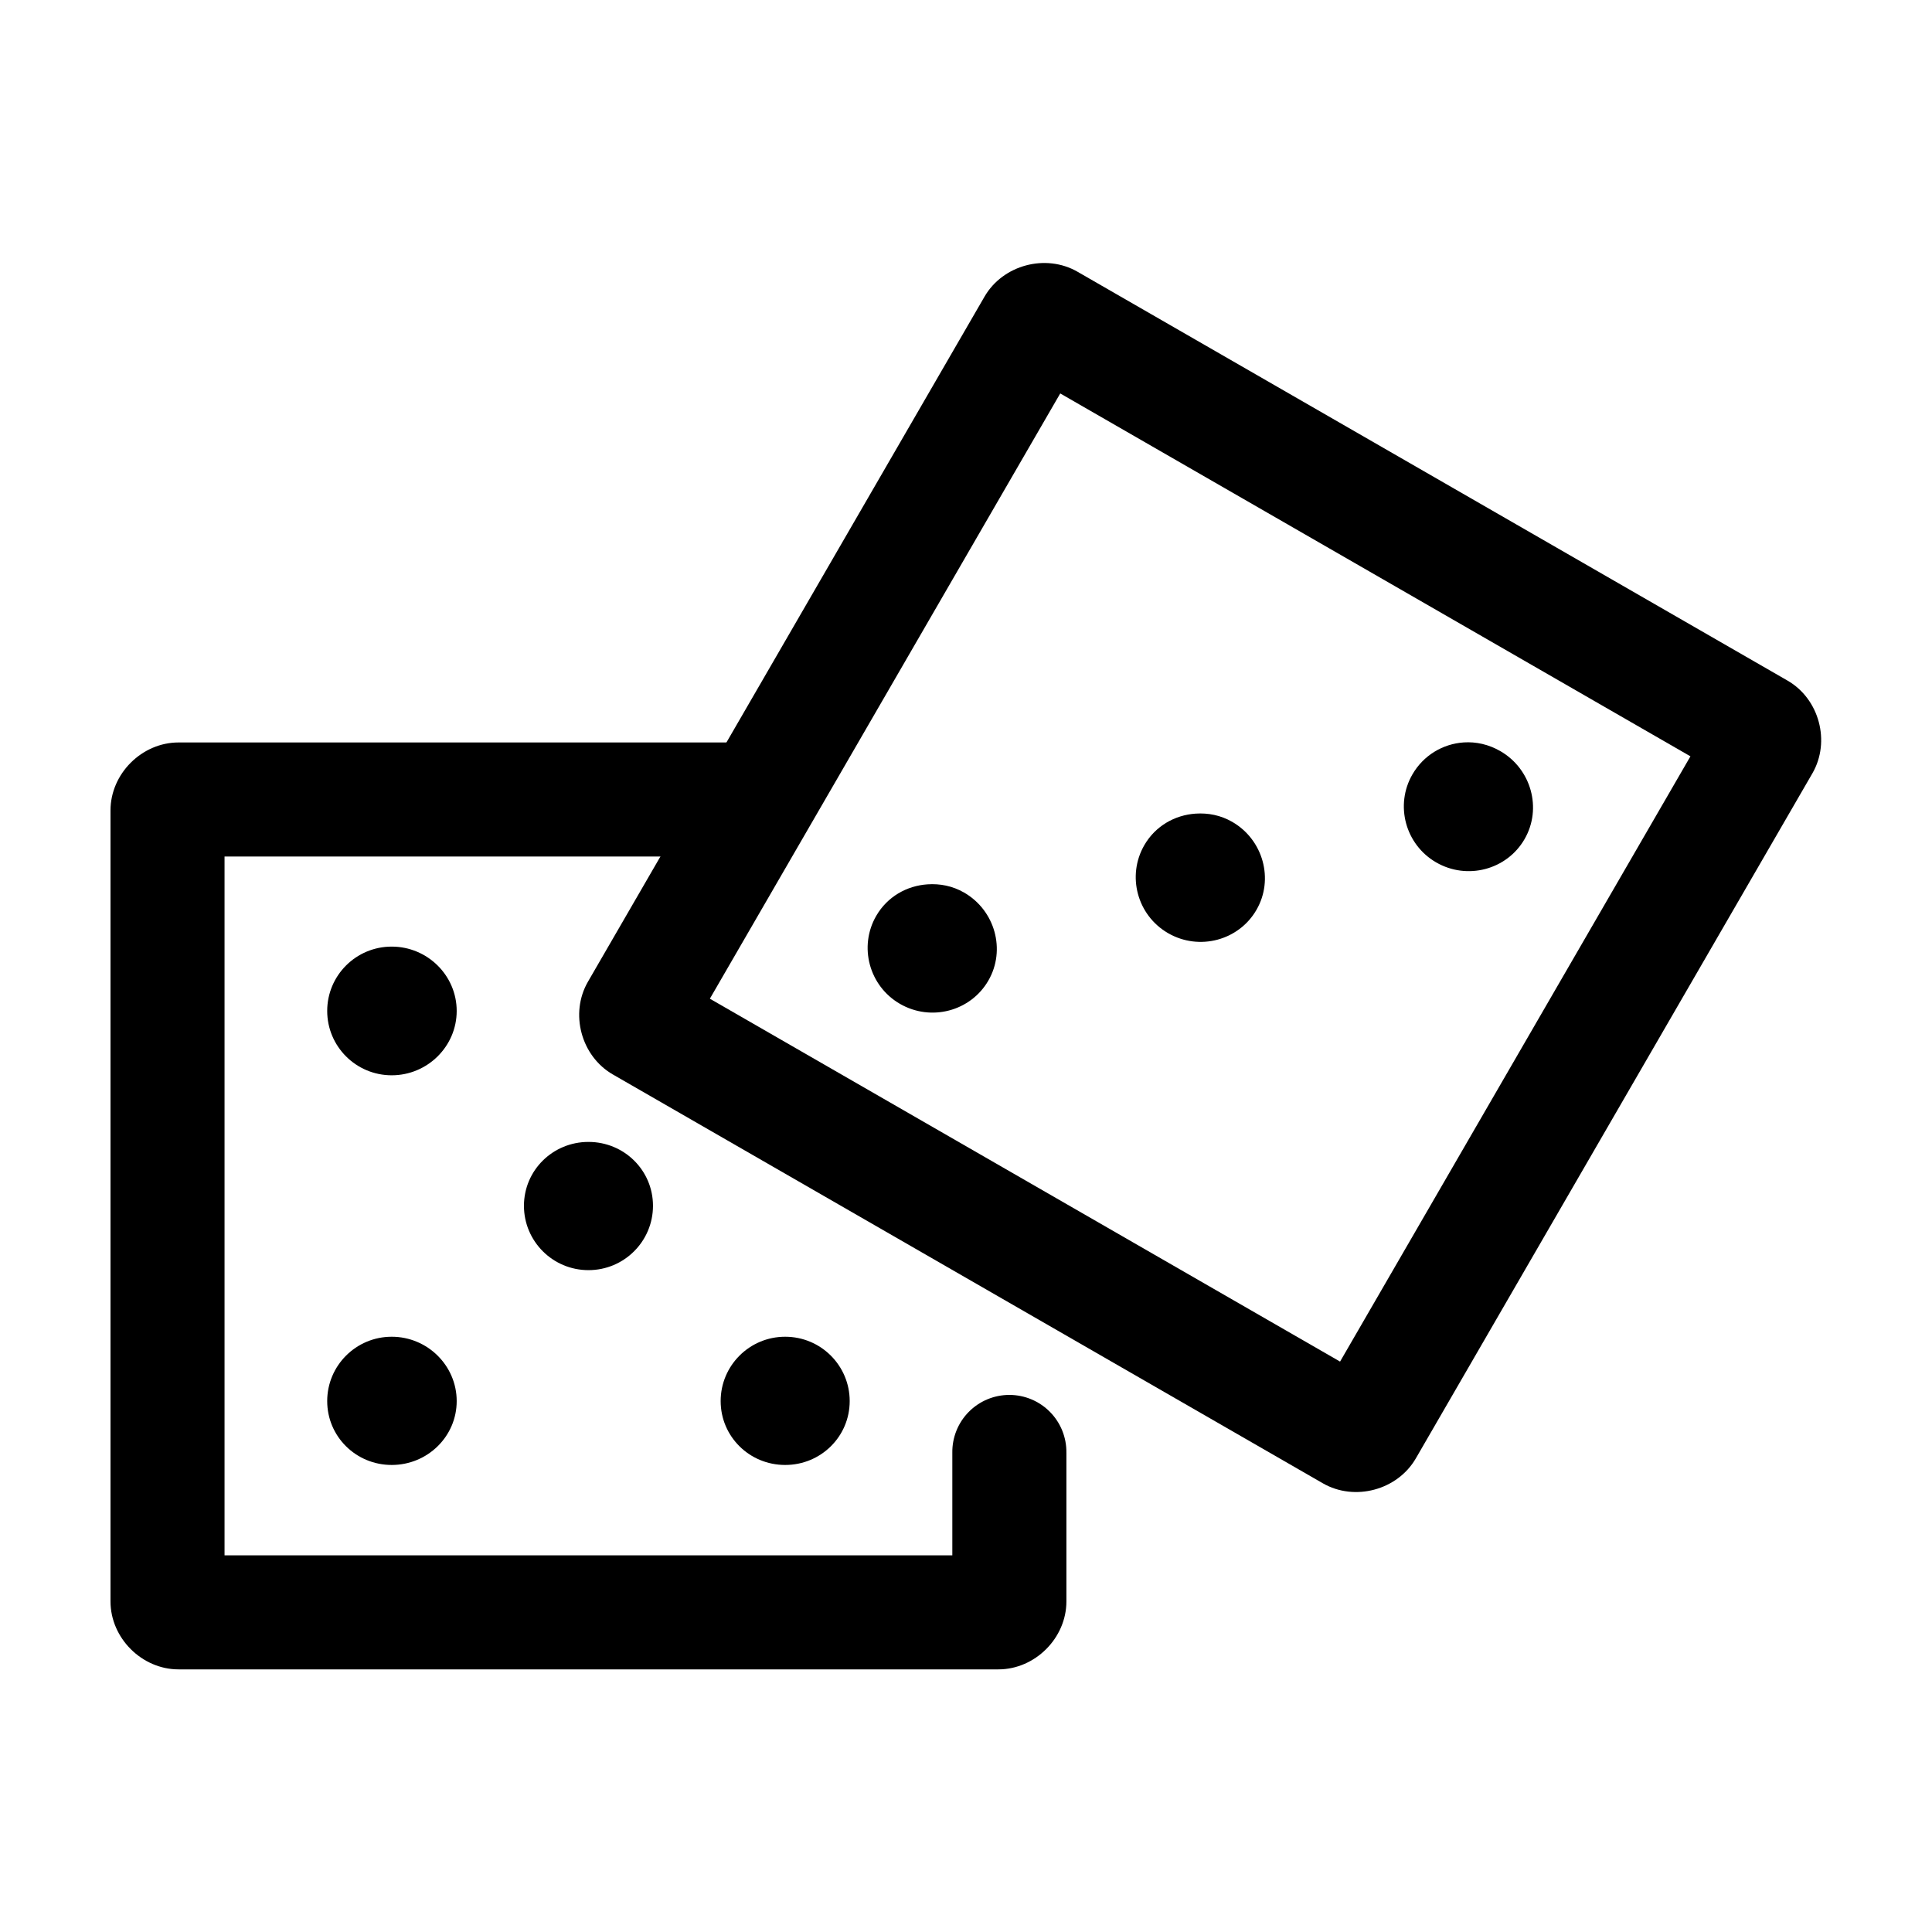 <?xml version="1.0" encoding="UTF-8"?>
<!-- Uploaded to: ICON Repo, www.svgrepo.com, Generator: ICON Repo Mixer Tools -->
<svg fill="#000000" width="800px" height="800px" version="1.1" viewBox="144 144 512 512" xmlns="http://www.w3.org/2000/svg">
 <g>
  <path d="m191.31 340.76c-9.703 0-18.027 8.273-18.027 18.016v209.61c0 9.738 8.324 18.016 18.027 18.016h217.27c9.703 0 18.027-8.277 18.027-18.016v-39.391h-0.004c0.059-4.043-1.508-7.945-4.352-10.824-2.84-2.883-6.715-4.504-10.762-4.504-4.047 0-7.922 1.621-10.766 4.504-2.84 2.879-4.406 6.781-4.348 10.824v27.18h-192.87v-185.19h139.84v-0.004c4.047 0.059 7.945-1.508 10.828-4.348 2.883-2.844 4.504-6.719 4.504-10.766s-1.621-7.922-4.504-10.762c-2.883-2.844-6.781-4.41-10.828-4.352z"/>
  <path d="m247.81 394.86c-9.469 0-17.098 7.66-17.098 17.051s7.625 17.051 17.098 17.051c9.469 0 17.219-7.66 17.219-17.051s-7.746-17.051-17.219-17.051z"/>
  <path d="m299.95 446.62c-9.469 0-17.098 7.539-17.098 16.93s7.625 17.051 17.098 17.051c9.469 0 17.098-7.66 17.098-17.051s-7.625-16.93-17.098-16.93z"/>
  <path d="m247.81 498.25c-9.469 0-17.098 7.66-17.098 17.051 0 9.391 7.625 16.93 17.098 16.93 9.469 0 17.219-7.539 17.219-16.93 0-9.391-7.746-17.051-17.219-17.051z"/>
  <path d="m352.08 498.25c-9.469 0-17.098 7.66-17.098 17.051 0 9.391 7.625 16.93 17.098 16.93 9.469 0 17.098-7.539 17.098-16.93 0-9.391-7.625-17.051-17.098-17.051z"/>
  <path d="m494.57 537.09c8.418 4.848 19.766 1.82 24.641-6.602l105.09-181.54c4.875-8.422 1.828-19.738-6.586-24.582l-188.16-108.35c-8.418-4.848-19.773-1.824-24.648 6.598l-105.09 181.54c-4.875 8.422-1.82 19.742 6.594 24.59zm4.562-32.254-167.01-96.168 92.852-160.4 167.01 96.168z"/>
  <path d="m531.89 340.75c-5.481 0.371-10.637 3.383-13.578 8.465-4.707 8.133-1.895 18.617 6.305 23.34 8.203 4.723 18.695 1.965 23.402-6.168s1.773-18.617-6.426-23.34c-3.074-1.77-6.41-2.519-9.699-2.297z"/>
  <path d="m460.84 359.62c-5.481 0.371-10.637 3.262-13.578 8.344-4.707 8.133-1.895 18.617 6.305 23.34 8.203 4.723 18.695 1.965 23.402-6.168 4.707-8.133 1.773-18.617-6.426-23.34-3.074-1.77-6.41-2.398-9.699-2.176z"/>
  <path d="m389.79 378.36c-5.481 0.371-10.637 3.262-13.578 8.344-4.707 8.129-1.895 18.617 6.305 23.34 8.203 4.723 18.695 1.965 23.402-6.168 4.707-8.133 1.773-18.617-6.426-23.34-3.074-1.77-6.41-2.398-9.699-2.176z"/>
 </g>
</svg>